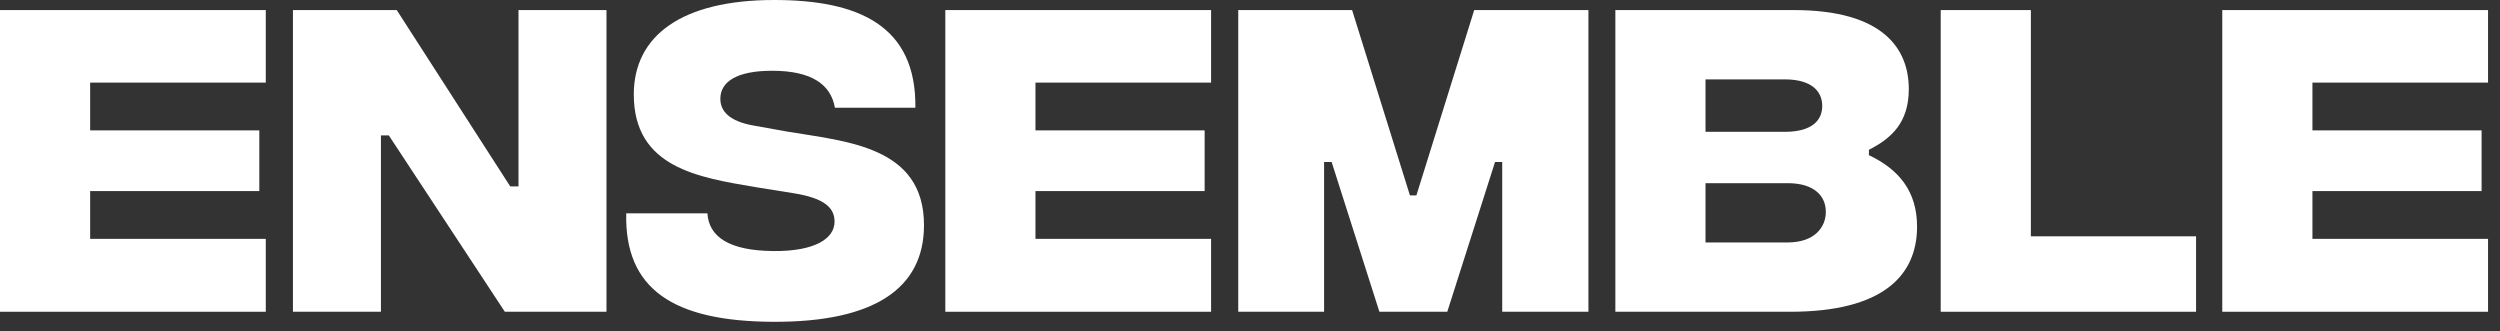 <svg width="181" height="24" viewBox="0 0 181 24" fill="none" xmlns="http://www.w3.org/2000/svg">
<rect x="0" y="0" width="181" height="24" fill="#333333" stroke="none"/>
<path d="M160.893 22.571V0.729H180.135V5.981H167.42V9.44H179.667V13.834H167.42V17.293H180.135V22.571H160.893Z" fill="white"/>
<path d="M140.507 22.571V0.729H147.034V17.11H158.995V22.571H140.507Z" fill="white"/>
<path d="M135.31 11.234C137.495 12.274 138.795 13.86 138.795 16.409C138.795 19.945 136.325 22.571 129.616 22.571H116.952V0.729H129.876C136.351 0.729 138.197 3.537 138.197 6.449C138.197 8.868 136.949 10.012 135.31 10.844V11.234ZM129.226 5.747H123.479V9.544H129.226C131.15 9.544 131.93 8.738 131.93 7.671C131.93 6.605 131.15 5.747 129.226 5.747ZM129.434 17.553C131.358 17.553 132.19 16.46 132.19 15.342C132.19 14.198 131.358 13.262 129.434 13.262H123.479V17.553H129.434Z" fill="white"/>
<path d="M89.649 22.571V0.729H97.892L102.079 14.146H102.547L106.733 0.729H115.002V22.571H108.761V11.728H108.241L104.783 22.571H99.868L96.41 11.728H95.864V22.571H89.649Z" fill="white"/>
<path d="M68.441 22.571V0.729H87.683V5.981H74.967V9.44H87.215V13.834H74.967V17.293H87.683V22.571H68.441Z" fill="white"/>
<path d="M56.002 23.299C48.747 23.273 45.211 20.933 45.34 15.446H51.217C51.321 17.11 52.725 18.15 56.002 18.176C58.966 18.202 60.422 17.292 60.422 16.044C60.422 15.082 59.746 14.354 57.458 13.99L54.702 13.548C50.567 12.846 45.887 12.143 45.887 6.839C45.887 2.574 49.371 0 56.054 0C62.113 0 66.351 1.82 66.273 7.801H60.448C60.162 6.163 58.836 5.123 55.898 5.123C53.324 5.123 52.153 5.929 52.153 7.151C52.153 8.009 52.751 8.789 54.624 9.101L56.938 9.517C61.228 10.245 66.897 10.557 66.897 16.304C66.897 20.907 63.257 23.325 56.002 23.299Z" fill="white"/>
<path d="M21.209 22.571V0.729H28.724L36.941 13.496H37.539V0.729H43.909V22.571H36.55L28.151 9.804H27.579V22.571H21.209Z" fill="white"/>
<path d="M0 22.571V0.729H19.242V5.981H6.527V9.44H18.774V13.834H6.527V17.293H19.242V22.571H0Z" fill="white"/>
</svg>
